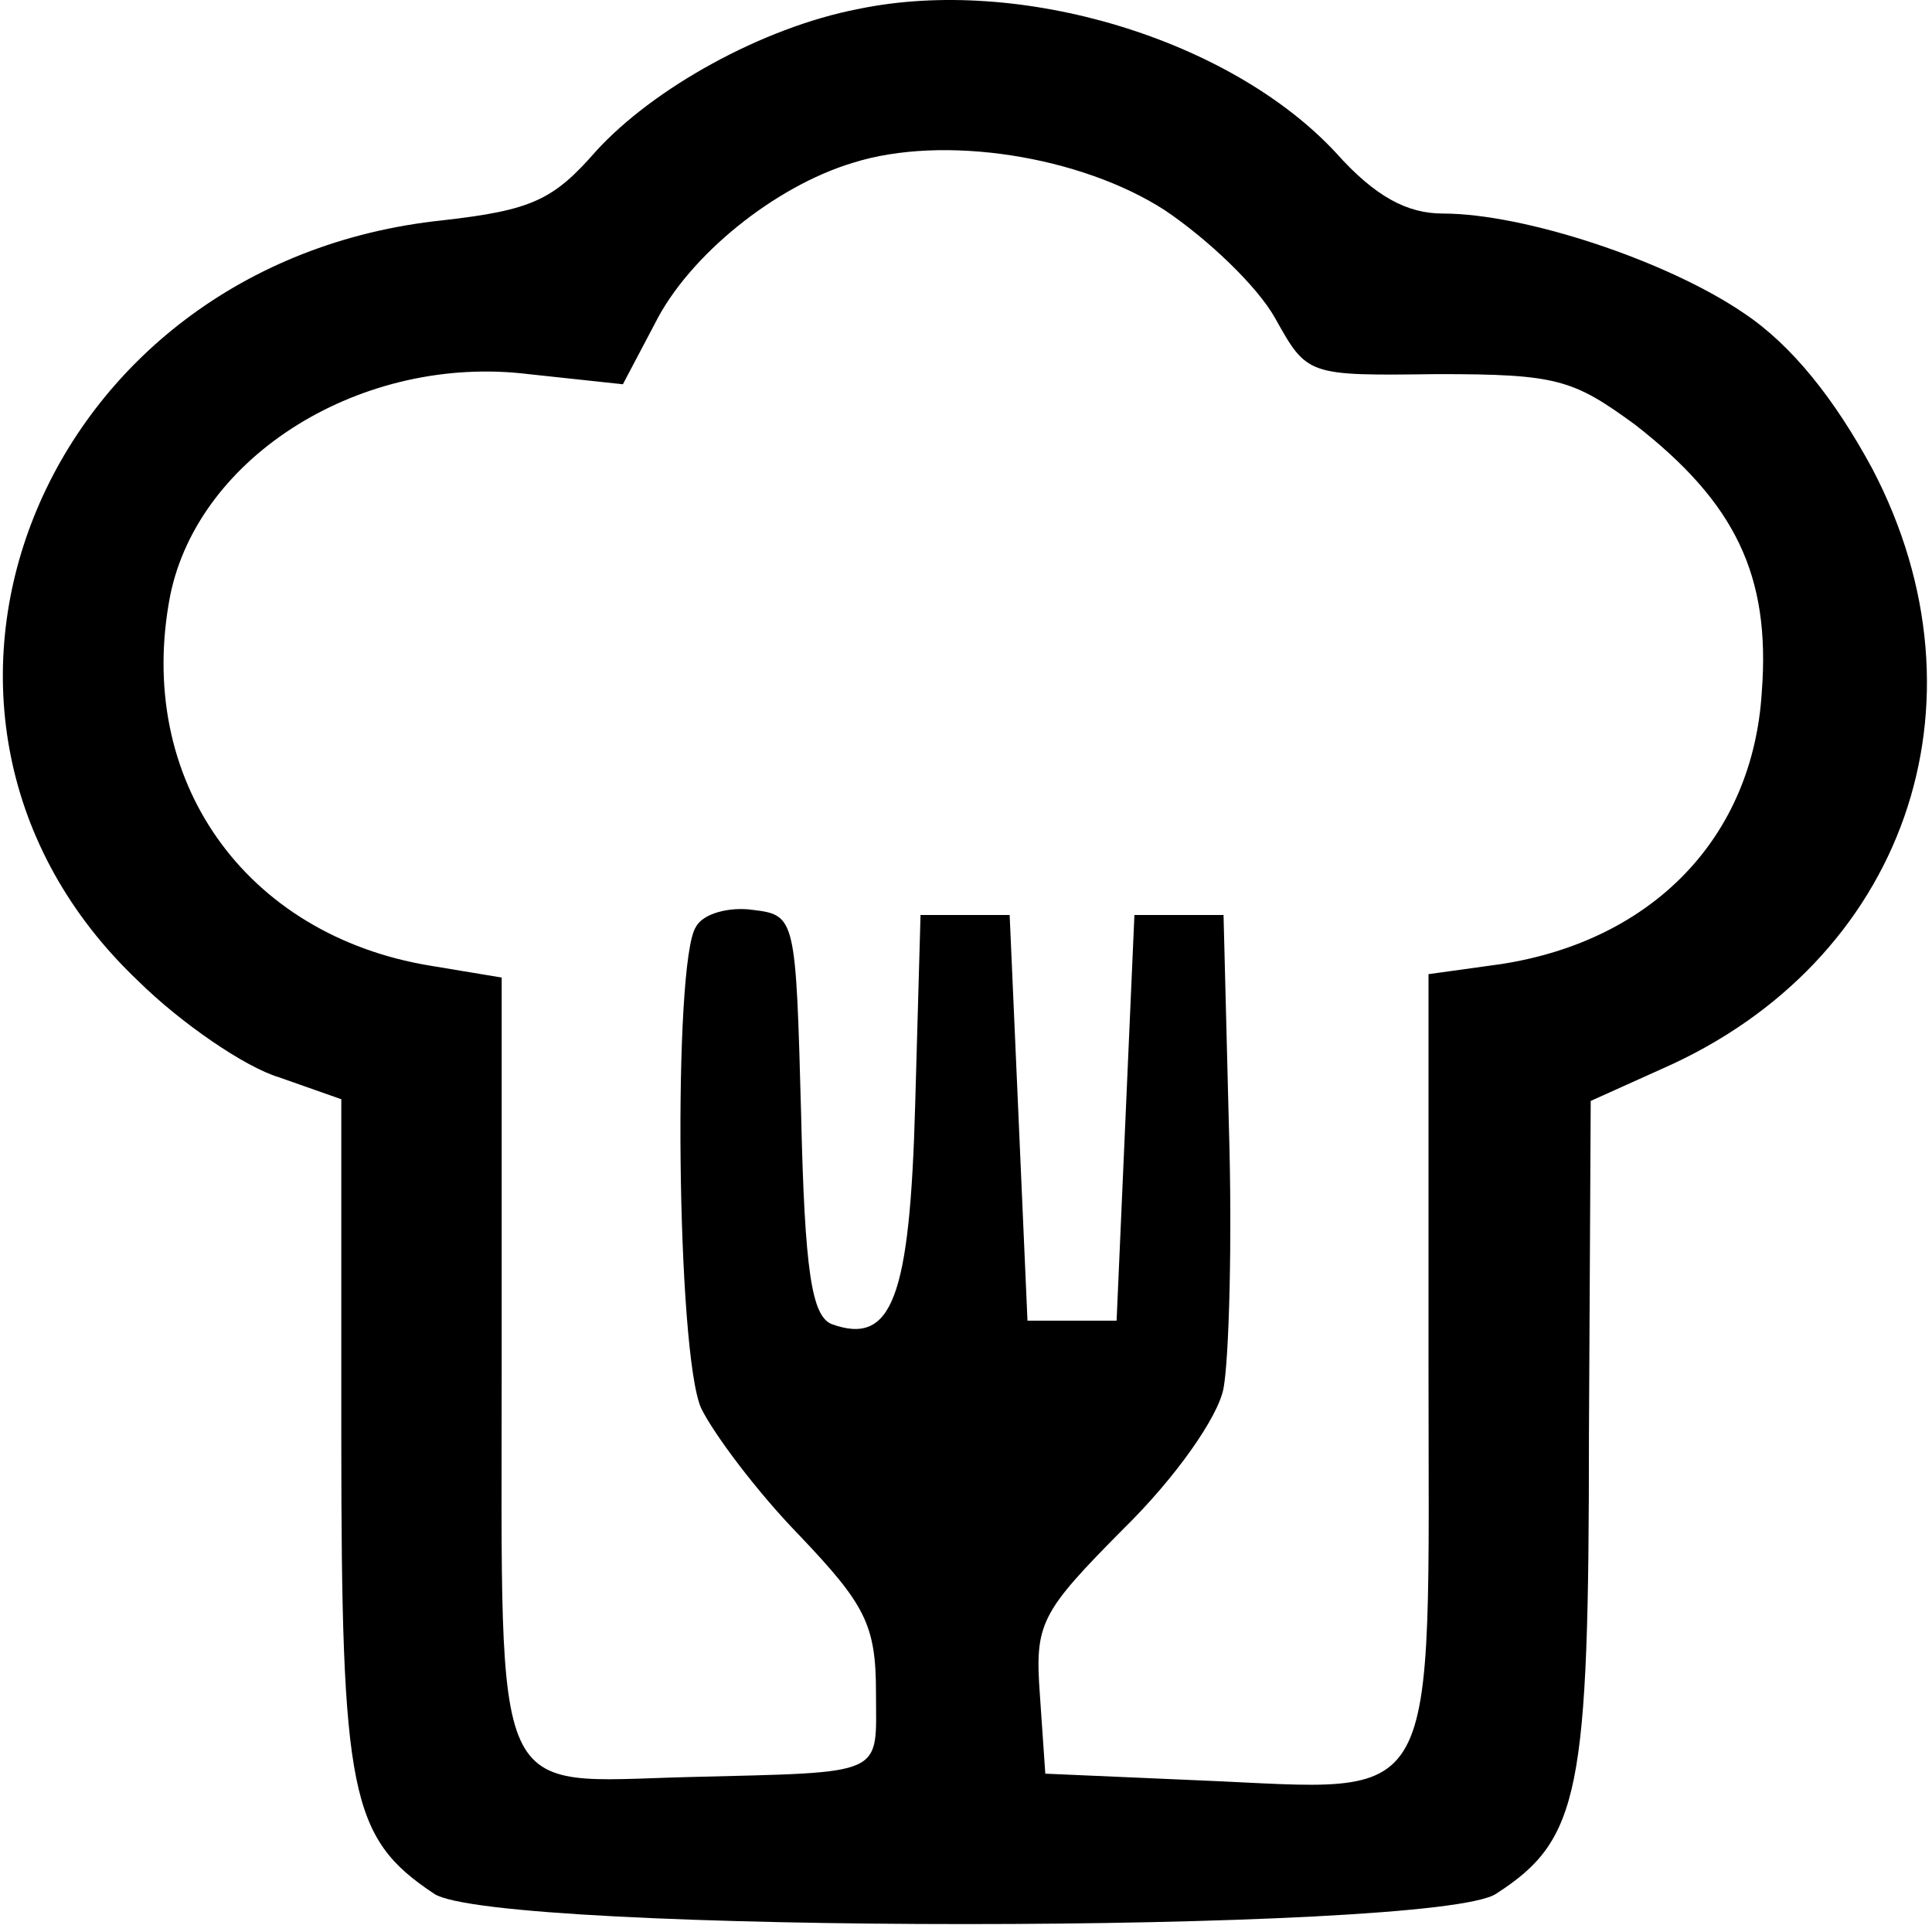 <?xml version="1.0" encoding="UTF-8" standalone="no"?>
<svg
   version="1.0"
   width="108.397pt"
   height="108.397pt"
   viewBox="0 0 108.397 108.397"
   preserveAspectRatio="xMidYMid"
   id="svg10"
   sodipodi:docname="icon.svg"
   inkscape:version="1.4 (86a8ad7, 2024-10-11)"
   xmlns:inkscape="http://www.inkscape.org/namespaces/inkscape"
   xmlns:sodipodi="http://sodipodi.sourceforge.net/DTD/sodipodi-0.dtd"
   xmlns="http://www.w3.org/2000/svg"
   xmlns:svg="http://www.w3.org/2000/svg">
  <defs
     id="defs10" />
  <sodipodi:namedview
     id="namedview10"
     pagecolor="#ffffff"
     bordercolor="#000000"
     borderopacity="0.25"
     inkscape:showpageshadow="2"
     inkscape:pageopacity="0.0"
     inkscape:pagecheckerboard="0"
     inkscape:deskcolor="#d1d1d1"
     inkscape:document-units="pt"
     inkscape:zoom="4.698"
     inkscape:cx="39.804172"
     inkscape:cy="63.963389"
     inkscape:window-width="1920"
     inkscape:window-height="1001"
     inkscape:window-x="-9"
     inkscape:window-y="-9"
     inkscape:window-maximized="1"
     inkscape:current-layer="svg10" />
  <rect
     style="fill:#ffffff;stroke-width:0.75"
     id="rect11"
     width="108.397"
     height="108.397"
     x="0"
     y="0" />
  <path
     d="M 48.148,0.506 C 42.748,1.549 36.648,4.963 33.448,8.472 31.048,11.222 29.848,11.791 24.848,12.36 2.149,14.731 -7.951,40.146 7.749,55.035 c 2.4,2.371 6,4.837 7.9,5.406 l 3.5,1.233 v 18.872 c 0,20.105 0.5,22.571 5.2,25.7 3.3,2.276 56.3,2.276 59.6,0 4.7,-3.035 5.2,-5.69 5.2,-25.7 l 0.1,-18.777 4,-1.802 c 13.6,-5.975 18.7,-20.484 11.8,-33.666 -2.1,-3.888 -4.5,-6.923 -7.2,-8.725 -4.3,-2.94 -12.3,-5.595 -16.9,-5.595 -2,0 -3.8,-0.948 -6,-3.414 C 69.048,2.213 57.248,-1.391 48.148,0.506 Z M 65.348,11.791 c 2.4,1.612 5.2,4.268 6.2,6.069 1.8,3.224 1.8,3.224 9.1,3.13 6.7,0 7.6,0.285 11.1,2.845 5.6,4.362 7.6,8.44 7.1,14.984 -0.5,8.156 -6.1,13.941 -14.6,15.268 l -4.1,0.569 v 21.812 c 0,25.605 0.9,23.993 -12.8,23.424 L 58.648,99.513 58.348,95.15 c -0.3,-4.078 0,-4.647 4.7,-9.389 2.9,-2.845 5.3,-6.259 5.6,-7.871 0.3,-1.612 0.5,-8.156 0.3,-14.699 L 68.648,51.337 h -2.5 -2.5 l -0.5,11.38 -0.5,11.38 h -2.5 -2.5 L 57.148,62.717 56.648,51.337 h -2.5 -2.5 L 51.348,61.958 c -0.3,10.906 -1.3,13.561 -4.7,12.328 -1.1,-0.474 -1.5,-2.94 -1.7,-11.759 -0.3,-11.001 -0.3,-11.19 -2.7,-11.475 -1.3,-0.19 -2.8,0.19 -3.2,0.948 -1.3,1.897 -1.1,23.993 0.3,27.028 0.7,1.423 3.1,4.647 5.5,7.113 3.7,3.888 4.3,5.026 4.3,8.82 0,4.742 0.7,4.457 -10.5,4.742 C 27.448,99.987 28.148,101.599 28.148,76.563 V 54.846 L 24.148,54.182 C 13.749,52.475 7.549,43.75 9.549,33.413 11.149,25.542 20.348,19.852 29.648,20.99 l 5.3,0.569 1.8,-3.414 C 38.648,14.351 43.448,10.463 47.848,9.136 52.948,7.523 60.648,8.756 65.348,11.791 Z"
     id="path1"
     style="stroke-width:0.097" />
</svg>
